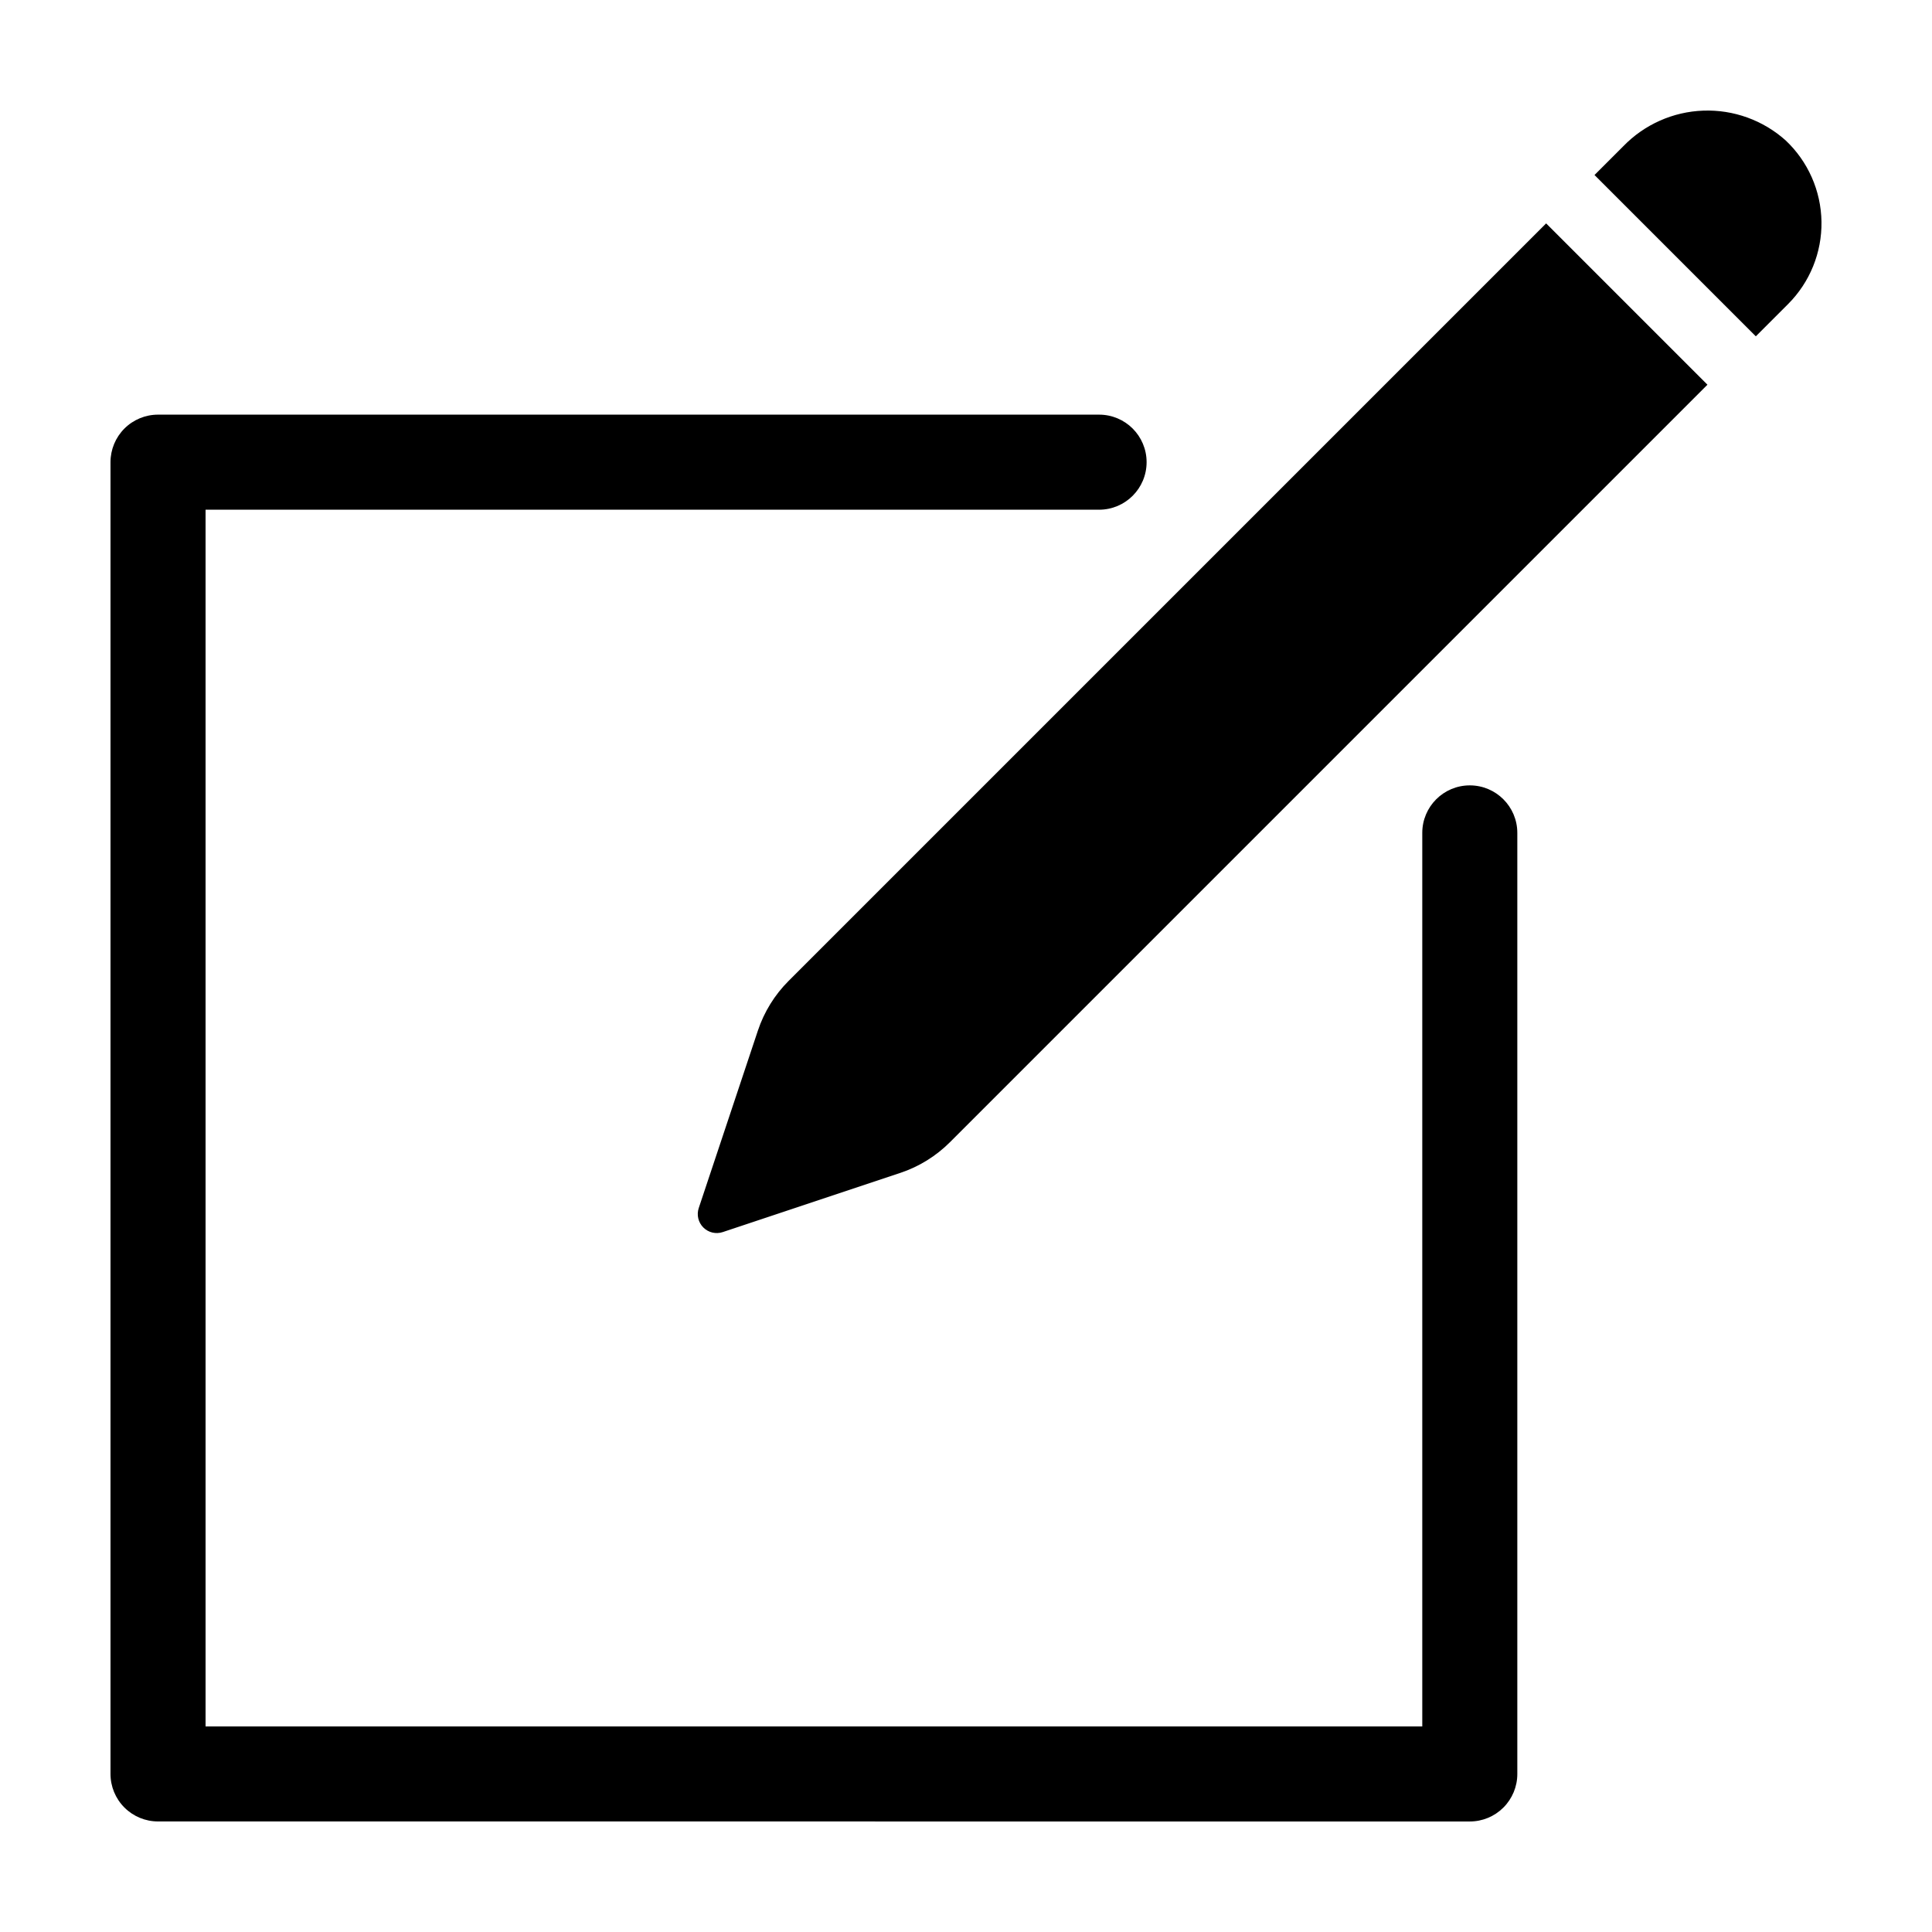 <?xml version="1.0" encoding="UTF-8"?>
<!-- Uploaded to: ICON Repo, www.iconrepo.com, Generator: ICON Repo Mixer Tools -->
<svg fill="#000000" width="800px" height="800px" version="1.1" viewBox="144 144 512 512" xmlns="http://www.w3.org/2000/svg">
 <g>
  <path d="m533.51 626.71c3.34 0.004 6.543-1.324 8.906-3.688 2.363-2.363 3.691-5.566 3.688-8.906v-249.39c0-6.953-5.637-12.594-12.594-12.594-6.957 0-12.594 5.641-12.594 12.594v236.79h-322.44v-322.44h236.79c6.957 0 12.594-5.641 12.594-12.598s-5.637-12.594-12.594-12.594h-249.39c-3.34 0-6.543 1.324-8.906 3.688-2.363 2.363-3.688 5.566-3.688 8.906v347.63c0 3.34 1.324 6.543 3.688 8.906 2.363 2.363 5.566 3.691 8.906 3.688z"/>
  <path d="m617.86 224.58c5.781-5.781 8.977-13.66 8.852-21.836-0.129-8.18-3.562-15.957-9.52-21.559-5.981-5.336-13.789-8.156-21.801-7.867-8.008 0.289-15.598 3.66-21.176 9.41l-7.656 7.652 42.75 42.75z"/>
  <path d="m344.85 417.12-15.676 47.027c-0.602 1.809-0.133 3.805 1.219 5.152 1.348 1.348 3.34 1.82 5.148 1.215l47.027-15.676h0.004c4.961-1.652 9.469-4.441 13.168-8.137l200.75-200.75-42.75-42.75-200.75 200.75c-3.699 3.695-6.484 8.207-8.141 13.168z"/>
 </g>
</svg>